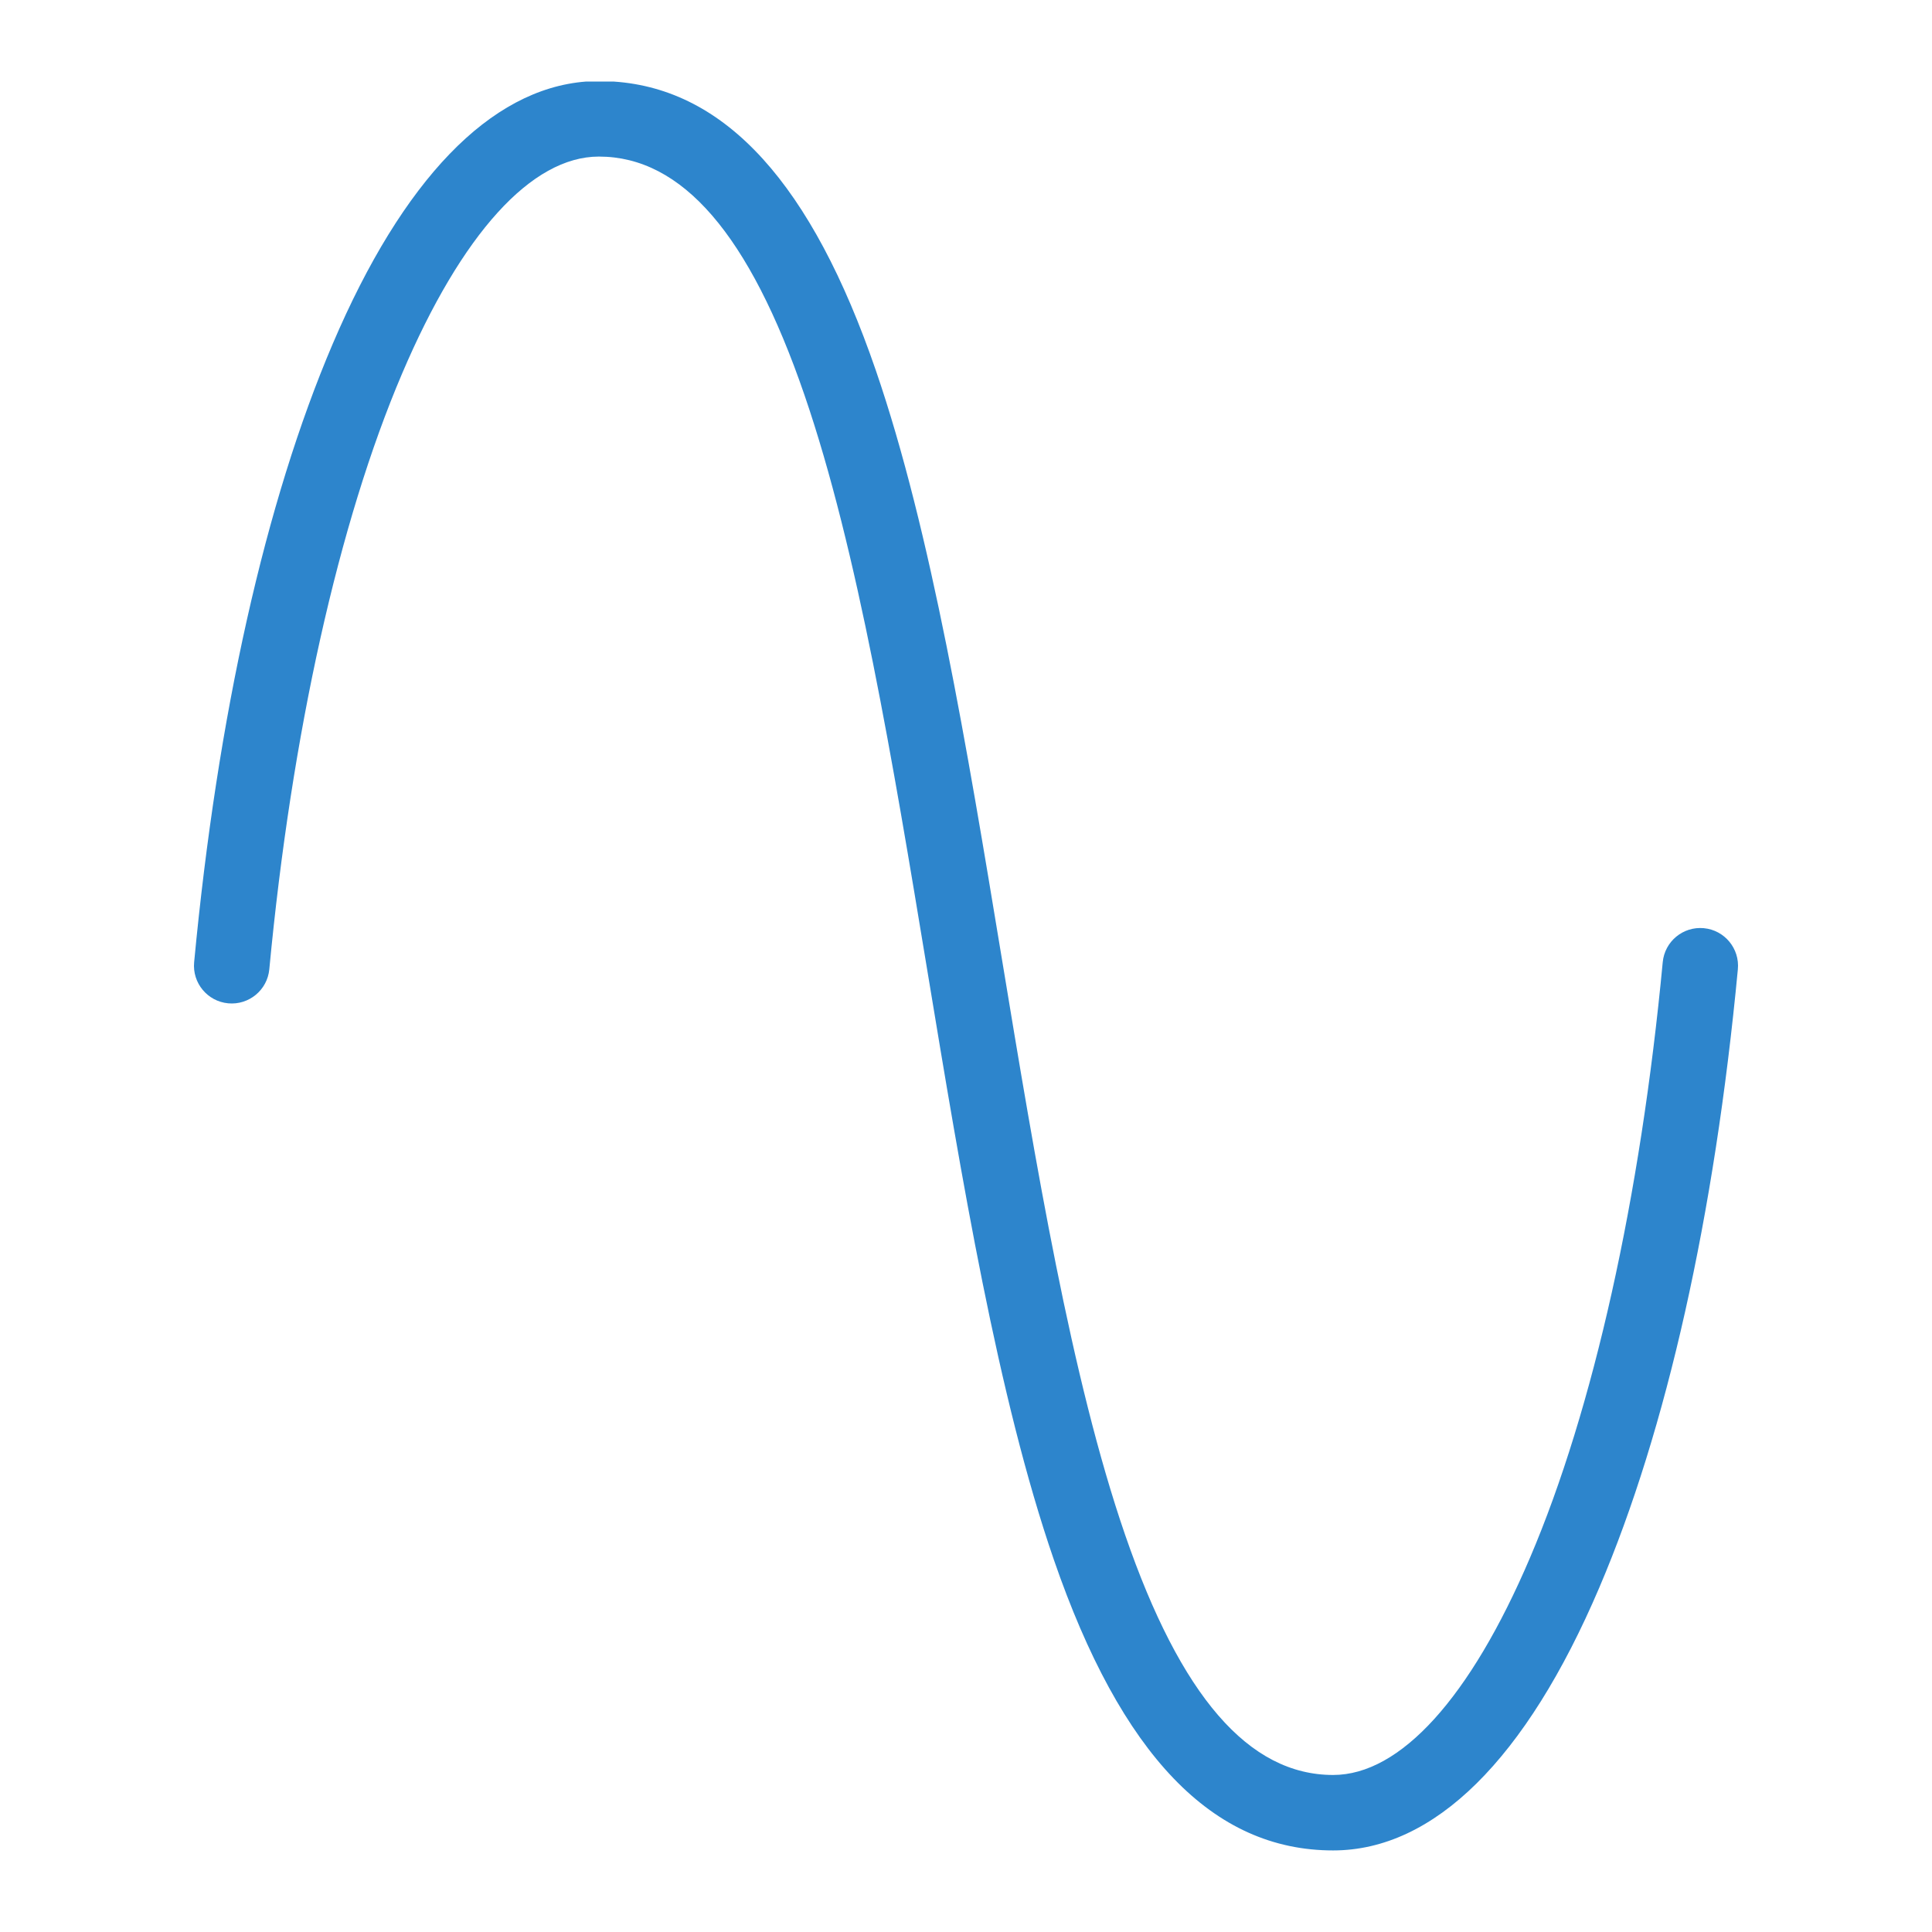 <svg id="Layer_1" enable-background="new 0 0 512 512" height="512" viewBox="0 0 512 512" width="512" xmlns="http://www.w3.org/2000/svg"><path clip-rule="evenodd" d="m451.54 245.975c-5.513-.516-10.379 3.516-10.899 9.015-5.902 62.455-18.399 118.522-35.191 157.871-15.831 37.095-34.352 57.524-52.152 57.524-22.351 0-40.381-20.814-55.128-63.627-14.27-41.417-23.659-98.177-32.73-153.071-9.169-55.452-18.648-112.793-33.34-155.546-16.973-49.385-39.705-74.473-69.386-76.523h-7.494c-25.341 2.009-48.459 25.947-67.059 69.534-17.833 41.791-30.532 98.448-36.711 163.838-.52 5.499 3.516 10.379 9.019 10.899 5.499.516 10.379-3.521 10.899-9.015 5.902-62.46 18.399-118.522 35.191-157.876 15.816-37.113 34.338-57.505 52.147-57.505 22.051 0 39.87 20.626 54.472 63.149 14.148 41.164 23.49 97.665 32.529 152.307 9.211 55.71 18.728 113.314 33.551 156.319 17.879 51.889 42.101 77.114 74.039 77.114 26.702 0 51.102-24.095 70.542-69.675 17.837-41.792 30.527-98.444 36.71-163.834.521-5.497-3.52-10.378-9.009-10.898z" fill="#2d85cc" fill-rule="evenodd"/></svg>